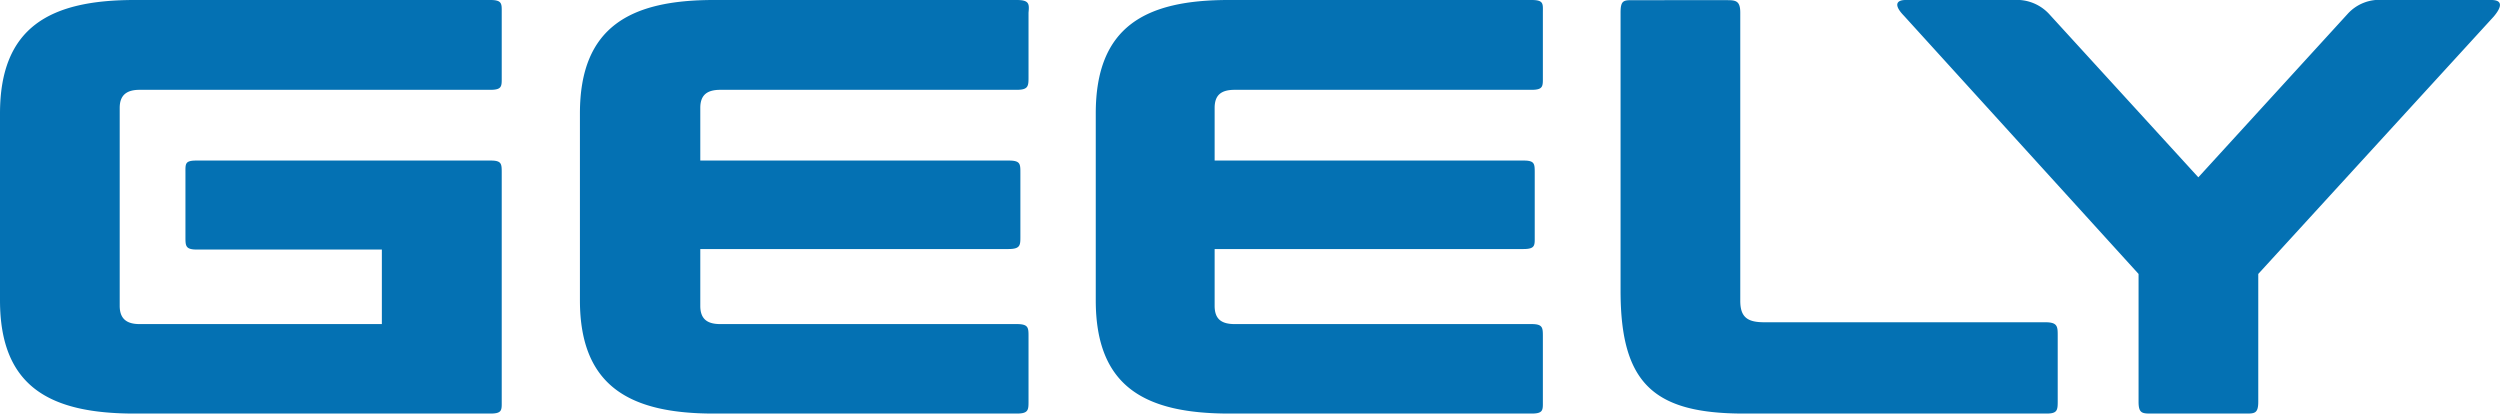 <svg xmlns="http://www.w3.org/2000/svg" viewBox="0 0 150.58 24.91"><defs><style>.cls-1{fill:#0471b3;}</style></defs><g id="Réteg_2" data-name="Réteg 2"><g id="Réteg_1" data-name="Réteg 1"><path class="cls-1" d="M123.19,19.41H106.25c-1,0-1.43-.31-1.43-1.29V.76c0-.71-.27-.75-.8-.75H98.37c-.57,0-.76,0-.76.75V17.52c0,5.58,2,7.39,7.43,7.39h18.23c.67,0,.67-.22.67-.79V20.23c0-.56,0-.82-.75-.82ZM92.25,0H74c-5,0-8,1.59-8,6.83V18.09c0,5.24,3,6.82,8.06,6.82H92.25c.72,0,.68-.22.68-.75V20.27c0-.53,0-.75-.68-.75H74.37c-.8,0-1.21-.3-1.21-1.1V15h18.6c.72,0,.68-.23.68-.75V10.42c0-.56,0-.75-.68-.75H73.16V6.5c0-.79.41-1.09,1.21-1.09H92.25c.72,0,.68-.23.68-.79V.76C92.93.24,93,0,92.25,0Zm-31,0H43c-5,0-8.07,1.59-8.07,6.83V18.09c0,5.24,3.09,6.82,8.07,6.82H61.24c.71,0,.71-.22.71-.75V20.27c0-.53,0-.75-.71-.75H43.39c-.79,0-1.21-.3-1.21-1.1V15H60.74c.72,0,.72-.23.72-.75V10.42c0-.56,0-.75-.72-.75H42.18V6.5c0-.79.42-1.09,1.21-1.09H61.24c.71,0,.71-.23.71-.79V.76C62,.24,62,0,61.24,0ZM29.54,0H8.11C3.05,0,0,1.6,0,6.84V18.09c0,5.24,3.05,6.82,8.11,6.82H29.54c.72,0,.68-.22.68-.75V10.42c0-.56,0-.75-.68-.75H11.84c-.71,0-.67.19-.67.75v3.86c0,.52,0,.75.67.75H23v4.49H8.41c-.76,0-1.2-.3-1.2-1.1V6.5c0-.79.44-1.09,1.2-1.09H29.54c.72,0,.68-.23.68-.79V.76C30.22.24,30.26,0,29.54,0ZM150.06,0h-6.53a2.57,2.57,0,0,0-2.12.83l-9,9.85-9-9.85A2.65,2.65,0,0,0,121.3,0h-6.52c-.52,0-.76.27-.11.94L128.81,16.5v7.7c0,.71.23.71.8.71h5.65c.53,0,.76,0,.76-.71V16.5L150.2,1C150.81.28,150.62,0,150.06,0Z"/></g></g></svg>